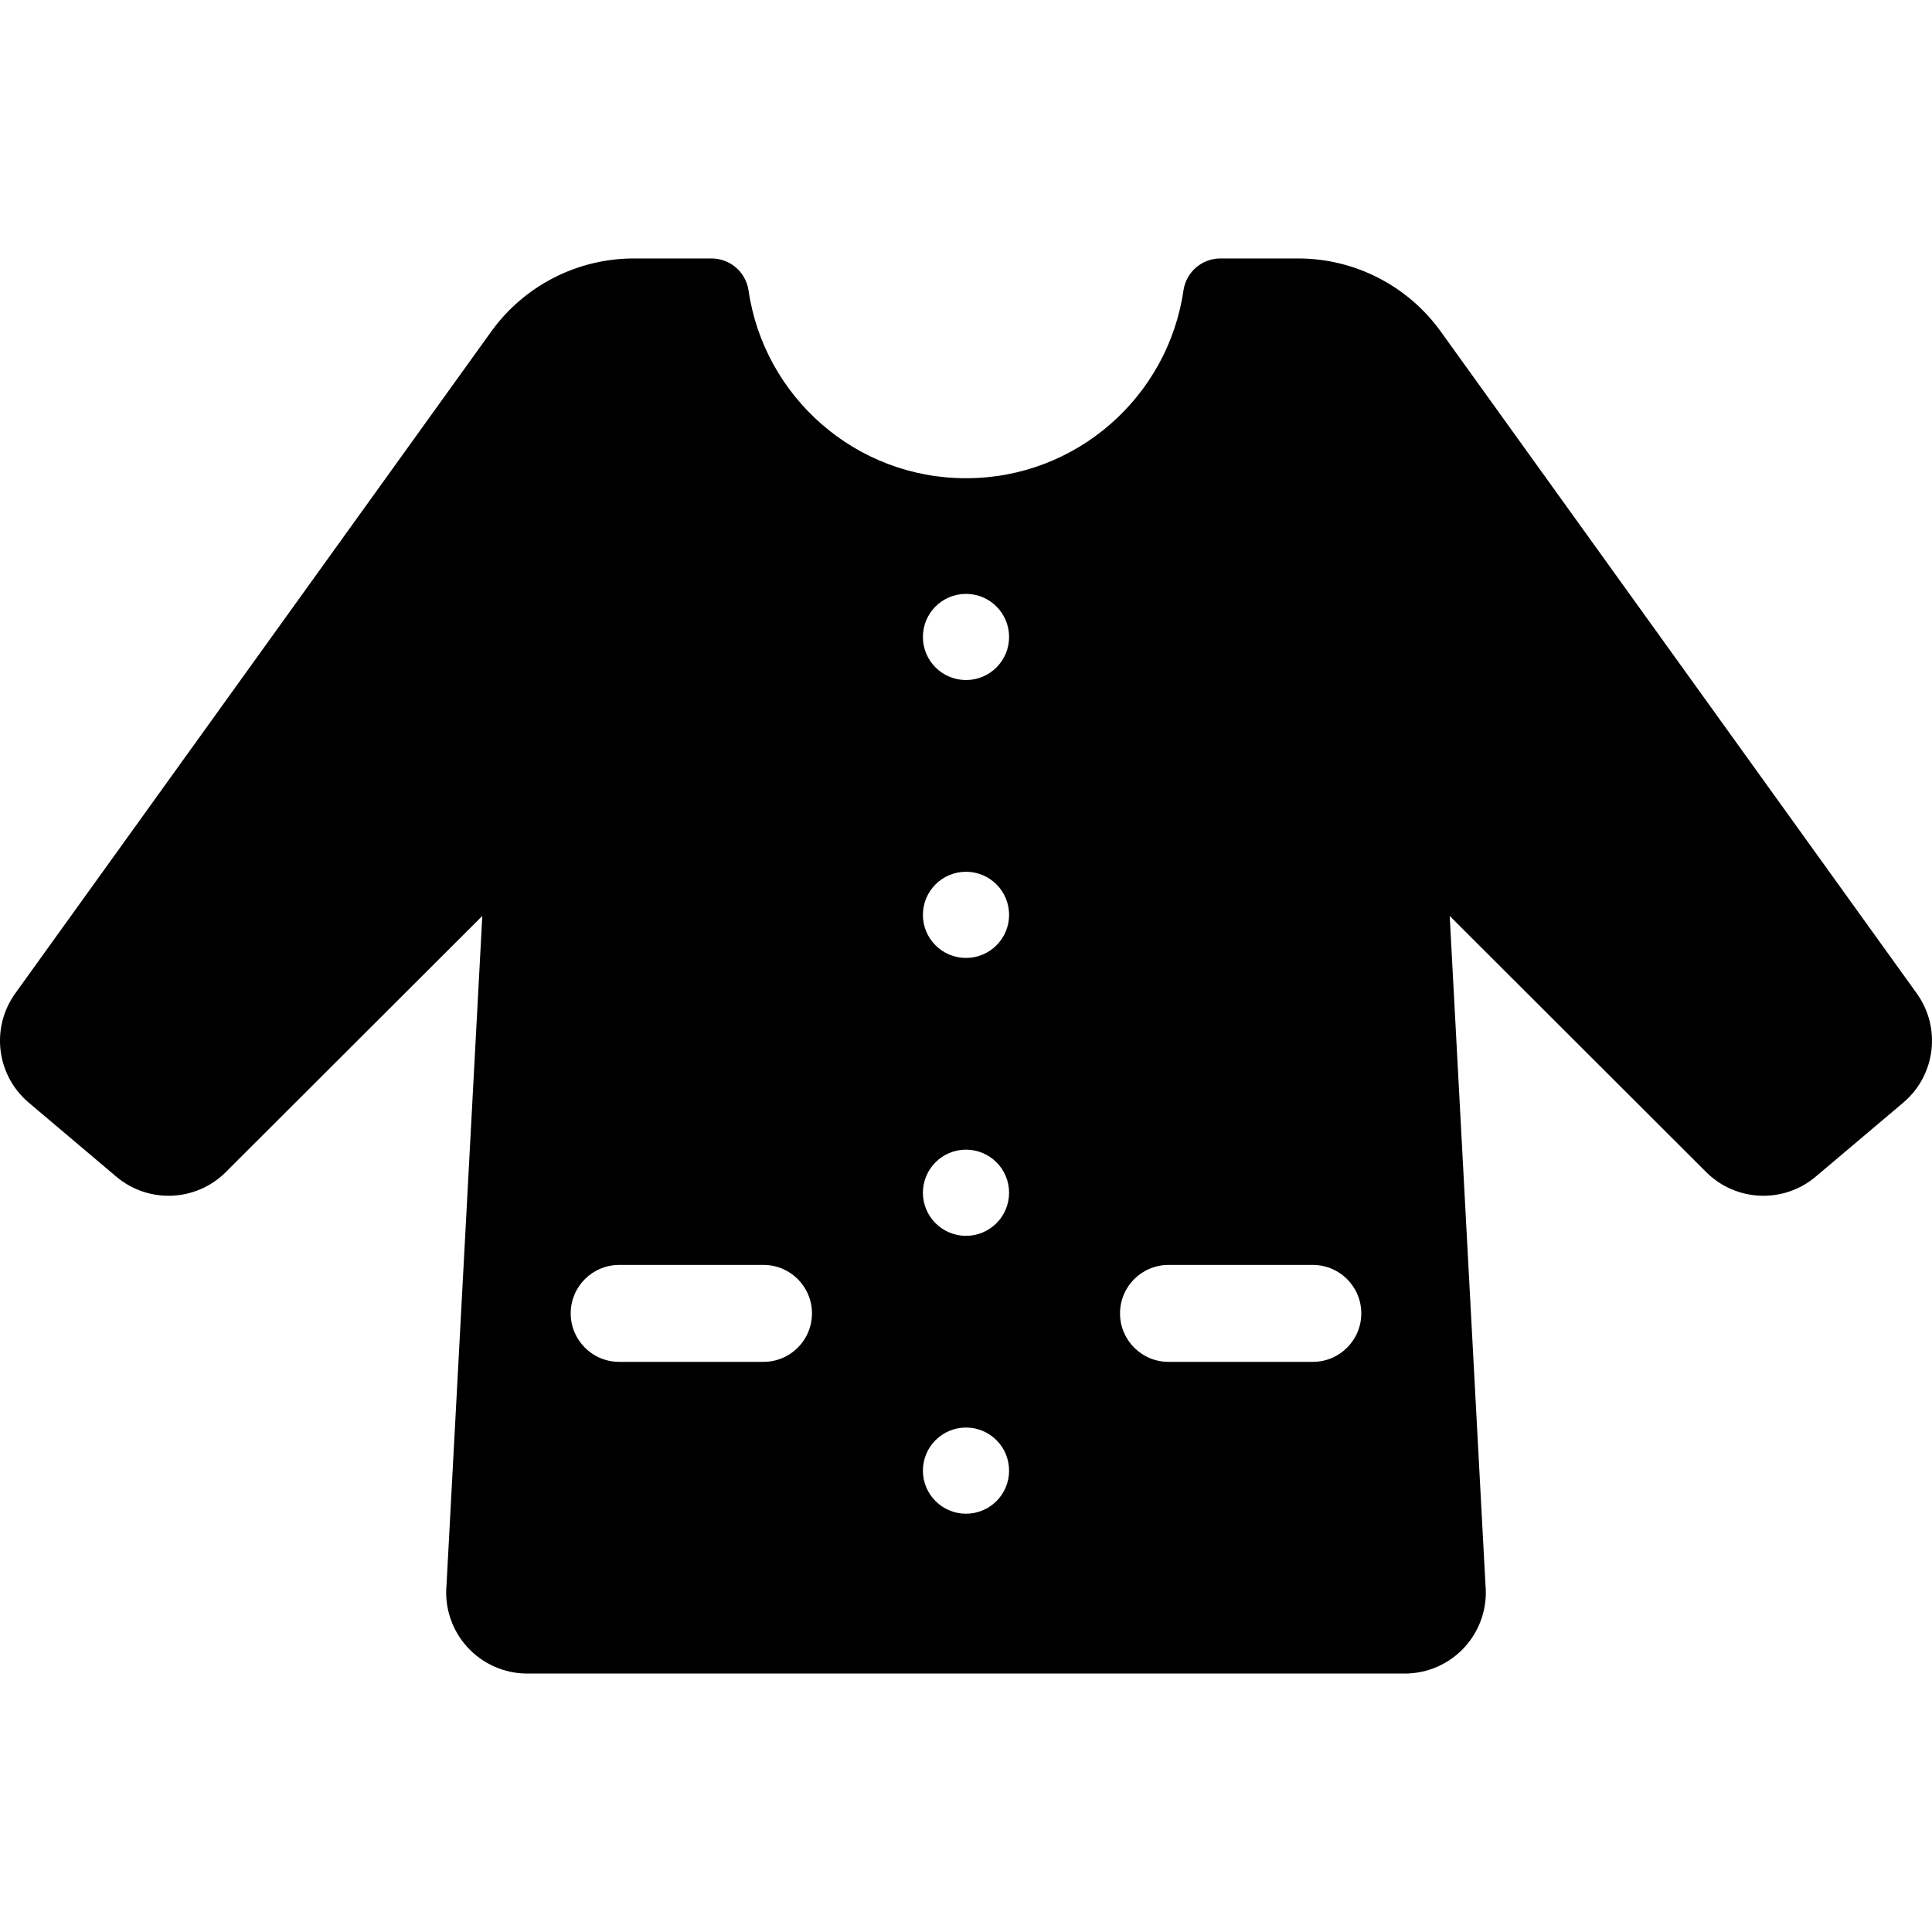 <?xml version="1.0" encoding="iso-8859-1"?>
<!-- Generator: Adobe Illustrator 18.0.0, SVG Export Plug-In . SVG Version: 6.00 Build 0)  -->
<!DOCTYPE svg PUBLIC "-//W3C//DTD SVG 1.1//EN" "http://www.w3.org/Graphics/SVG/1.1/DTD/svg11.dtd">
<svg version="1.1" id="Capa_1" xmlns="http://www.w3.org/2000/svg" xmlns:xlink="http://www.w3.org/1999/xlink" x="0px" y="0px"
	 viewBox="0 0 298.952 298.952" style="enable-background:new 0 0 298.952 298.952;" xml:space="preserve">
<path d="M296.592,153.716L222.945,51.308c-5.109-7.104-13.324-11.315-22.074-11.315H188.85c-2.879,0-5.309,2.108-5.725,4.956
	c-2.4,16.433-16.551,29.051-33.649,29.051s-31.249-12.618-33.649-29.051c-0.415-2.843-2.852-4.956-5.724-4.956H98.081
	c-8.75,0-16.965,4.211-22.074,11.315L2.36,153.716c-3.822,5.314-2.914,12.674,2.085,16.9l13.541,11.449
	c4.977,4.208,12.348,3.902,16.96-0.703l39.684-39.633L69.093,245.25c-0.329,3.514,0.839,7.004,3.215,9.613
	c2.377,2.609,5.743,4.097,9.272,4.097h135.792c3.529,0,6.896-1.487,9.272-4.097c2.377-2.609,3.544-6.099,3.215-9.613l-5.537-103.521
	l39.684,39.633c4.612,4.606,11.983,4.911,16.96,0.703l13.541-11.449C299.506,166.39,300.414,159.03,296.592,153.716z
	 M118.142,210.73H95.809c-4.143,0-7.5-3.357-7.5-7.5c0-4.143,3.357-7.5,7.5-7.5h22.333c4.143,0,7.5,3.357,7.5,7.5
	C125.642,207.372,122.285,210.73,118.142,210.73z M149.476,234.229c-3.682,0-6.667-2.985-6.667-6.667
	c0-3.682,2.985-6.667,6.667-6.667s6.667,2.985,6.667,6.667C156.143,231.244,153.158,234.229,149.476,234.229z M149.476,191.229
	c-3.682,0-6.667-2.985-6.667-6.667c0-3.682,2.985-6.667,6.667-6.667s6.667,2.985,6.667,6.667
	C156.143,188.244,153.158,191.229,149.476,191.229z M149.476,148.229c-3.682,0-6.667-2.985-6.667-6.667
	c0-3.682,2.985-6.667,6.667-6.667s6.667,2.985,6.667,6.667C156.143,145.244,153.158,148.229,149.476,148.229z M149.476,105.229
	c-3.682,0-6.667-2.985-6.667-6.667c0-3.682,2.985-6.667,6.667-6.667s6.667,2.985,6.667,6.667
	C156.143,102.244,153.158,105.229,149.476,105.229z M203.142,210.73h-22.333c-4.143,0-7.5-3.357-7.5-7.5c0-4.143,3.357-7.5,7.5-7.5
	h22.333c4.143,0,7.5,3.357,7.5,7.5C210.642,207.372,207.285,210.73,203.142,210.73z"/>
<g>
</g>
<g>
</g>
<g>
</g>
<g>
</g>
<g>
</g>
<g>
</g>
<g>
</g>
<g>
</g>
<g>
</g>
<g>
</g>
<g>
</g>
<g>
</g>
<g>
</g>
<g>
</g>
<g>
</g>
</svg>
